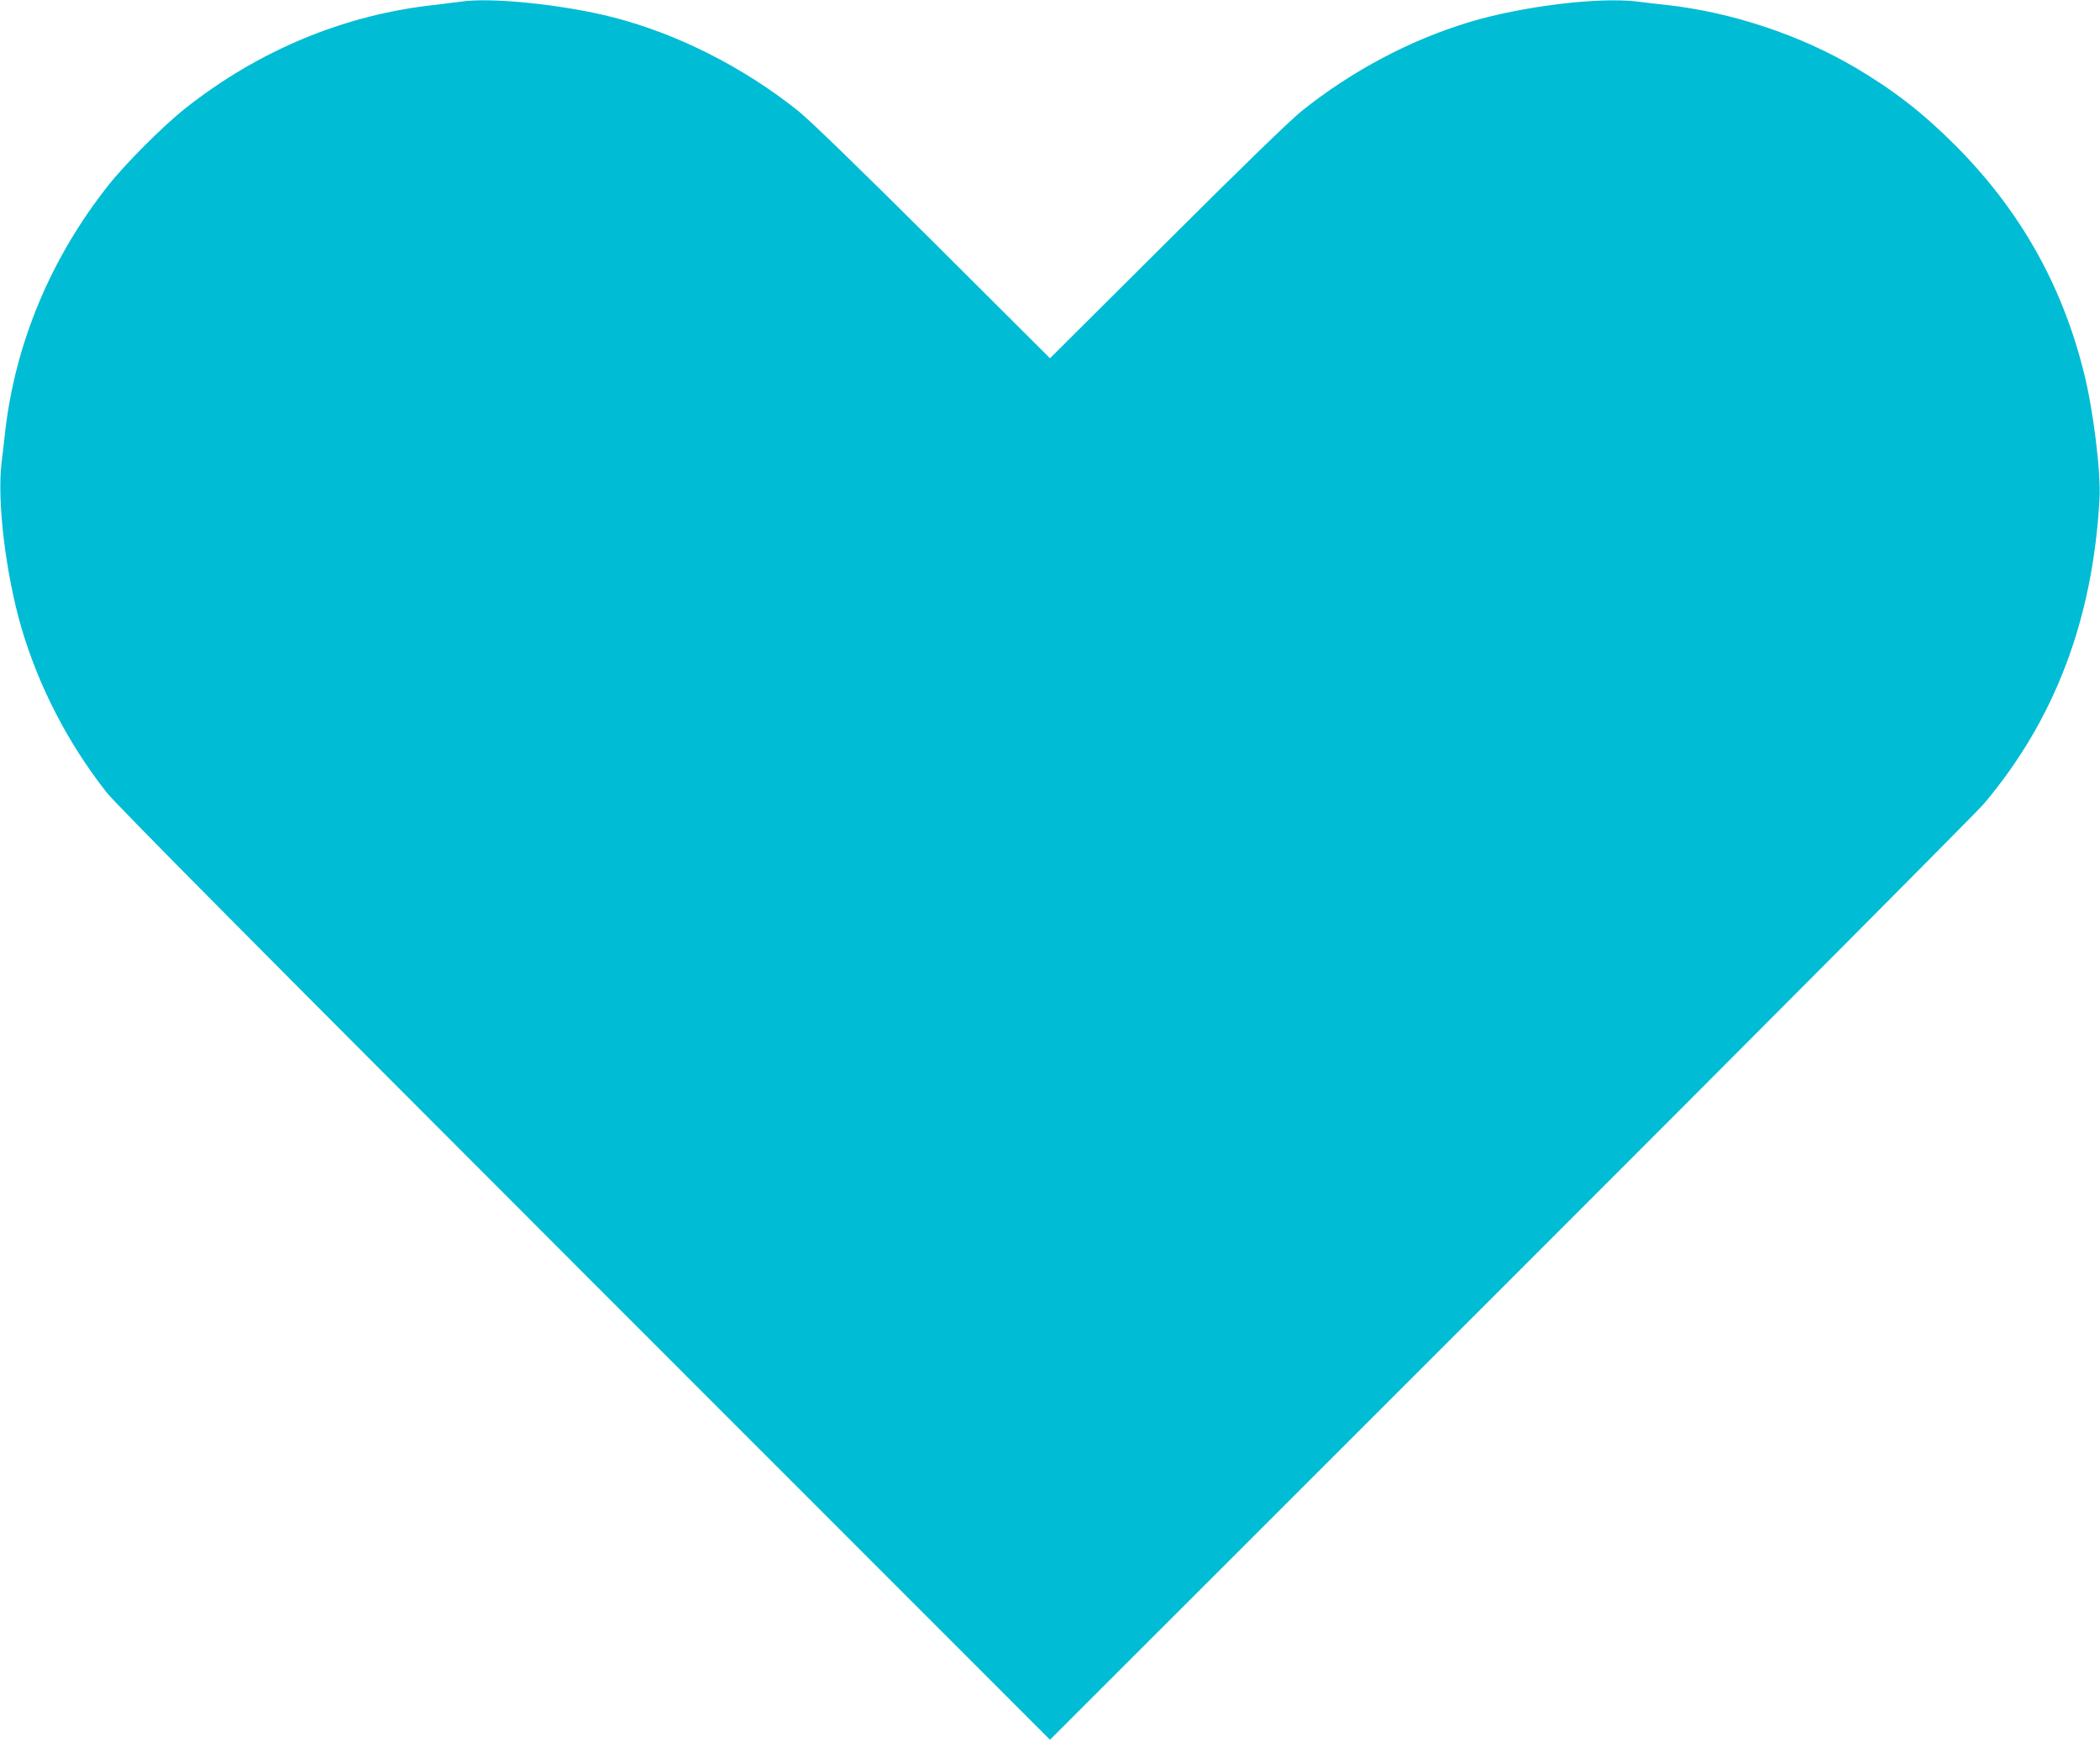 <?xml version="1.0" standalone="no"?>
<!DOCTYPE svg PUBLIC "-//W3C//DTD SVG 20010904//EN"
 "http://www.w3.org/TR/2001/REC-SVG-20010904/DTD/svg10.dtd">
<svg version="1.0" xmlns="http://www.w3.org/2000/svg"
 width="1280pt" height="1062pt" viewBox="0 0 1280 1062"
 preserveAspectRatio="xMidYMid meet">
<g transform="translate(0,1062) scale(0.1,-0.1)"
fill="#00bcd4" stroke="none">
<path d="M2810 10610 c-30 -4 -102 -13 -160 -20 -550 -59 -1074 -277 -1521
-631 -133 -105 -363 -335 -468 -468 -351 -443 -568 -962 -630 -1506 -5 -49
-15 -135 -22 -190 -27 -234 26 -674 121 -1000 106 -361 285 -707 521 -1007 57
-72 929 -951 2915 -2938 l2834 -2835 2806 2805 c1543 1543 2842 2848 2886
2900 433 513 665 1125 705 1860 9 160 -37 534 -93 760 -133 541 -392 1000
-788 1396 -197 197 -374 334 -609 473 -339 199 -749 335 -1142 380 -49 5 -135
15 -190 22 -235 28 -702 -30 -1020 -126 -360 -109 -713 -296 -1020 -541 -70
-56 -368 -345 -822 -798 l-713 -710 -712 710 c-455 453 -753 742 -823 798
-336 268 -736 470 -1130 571 -302 77 -744 123 -925 95z"/>
</g>
</svg>
